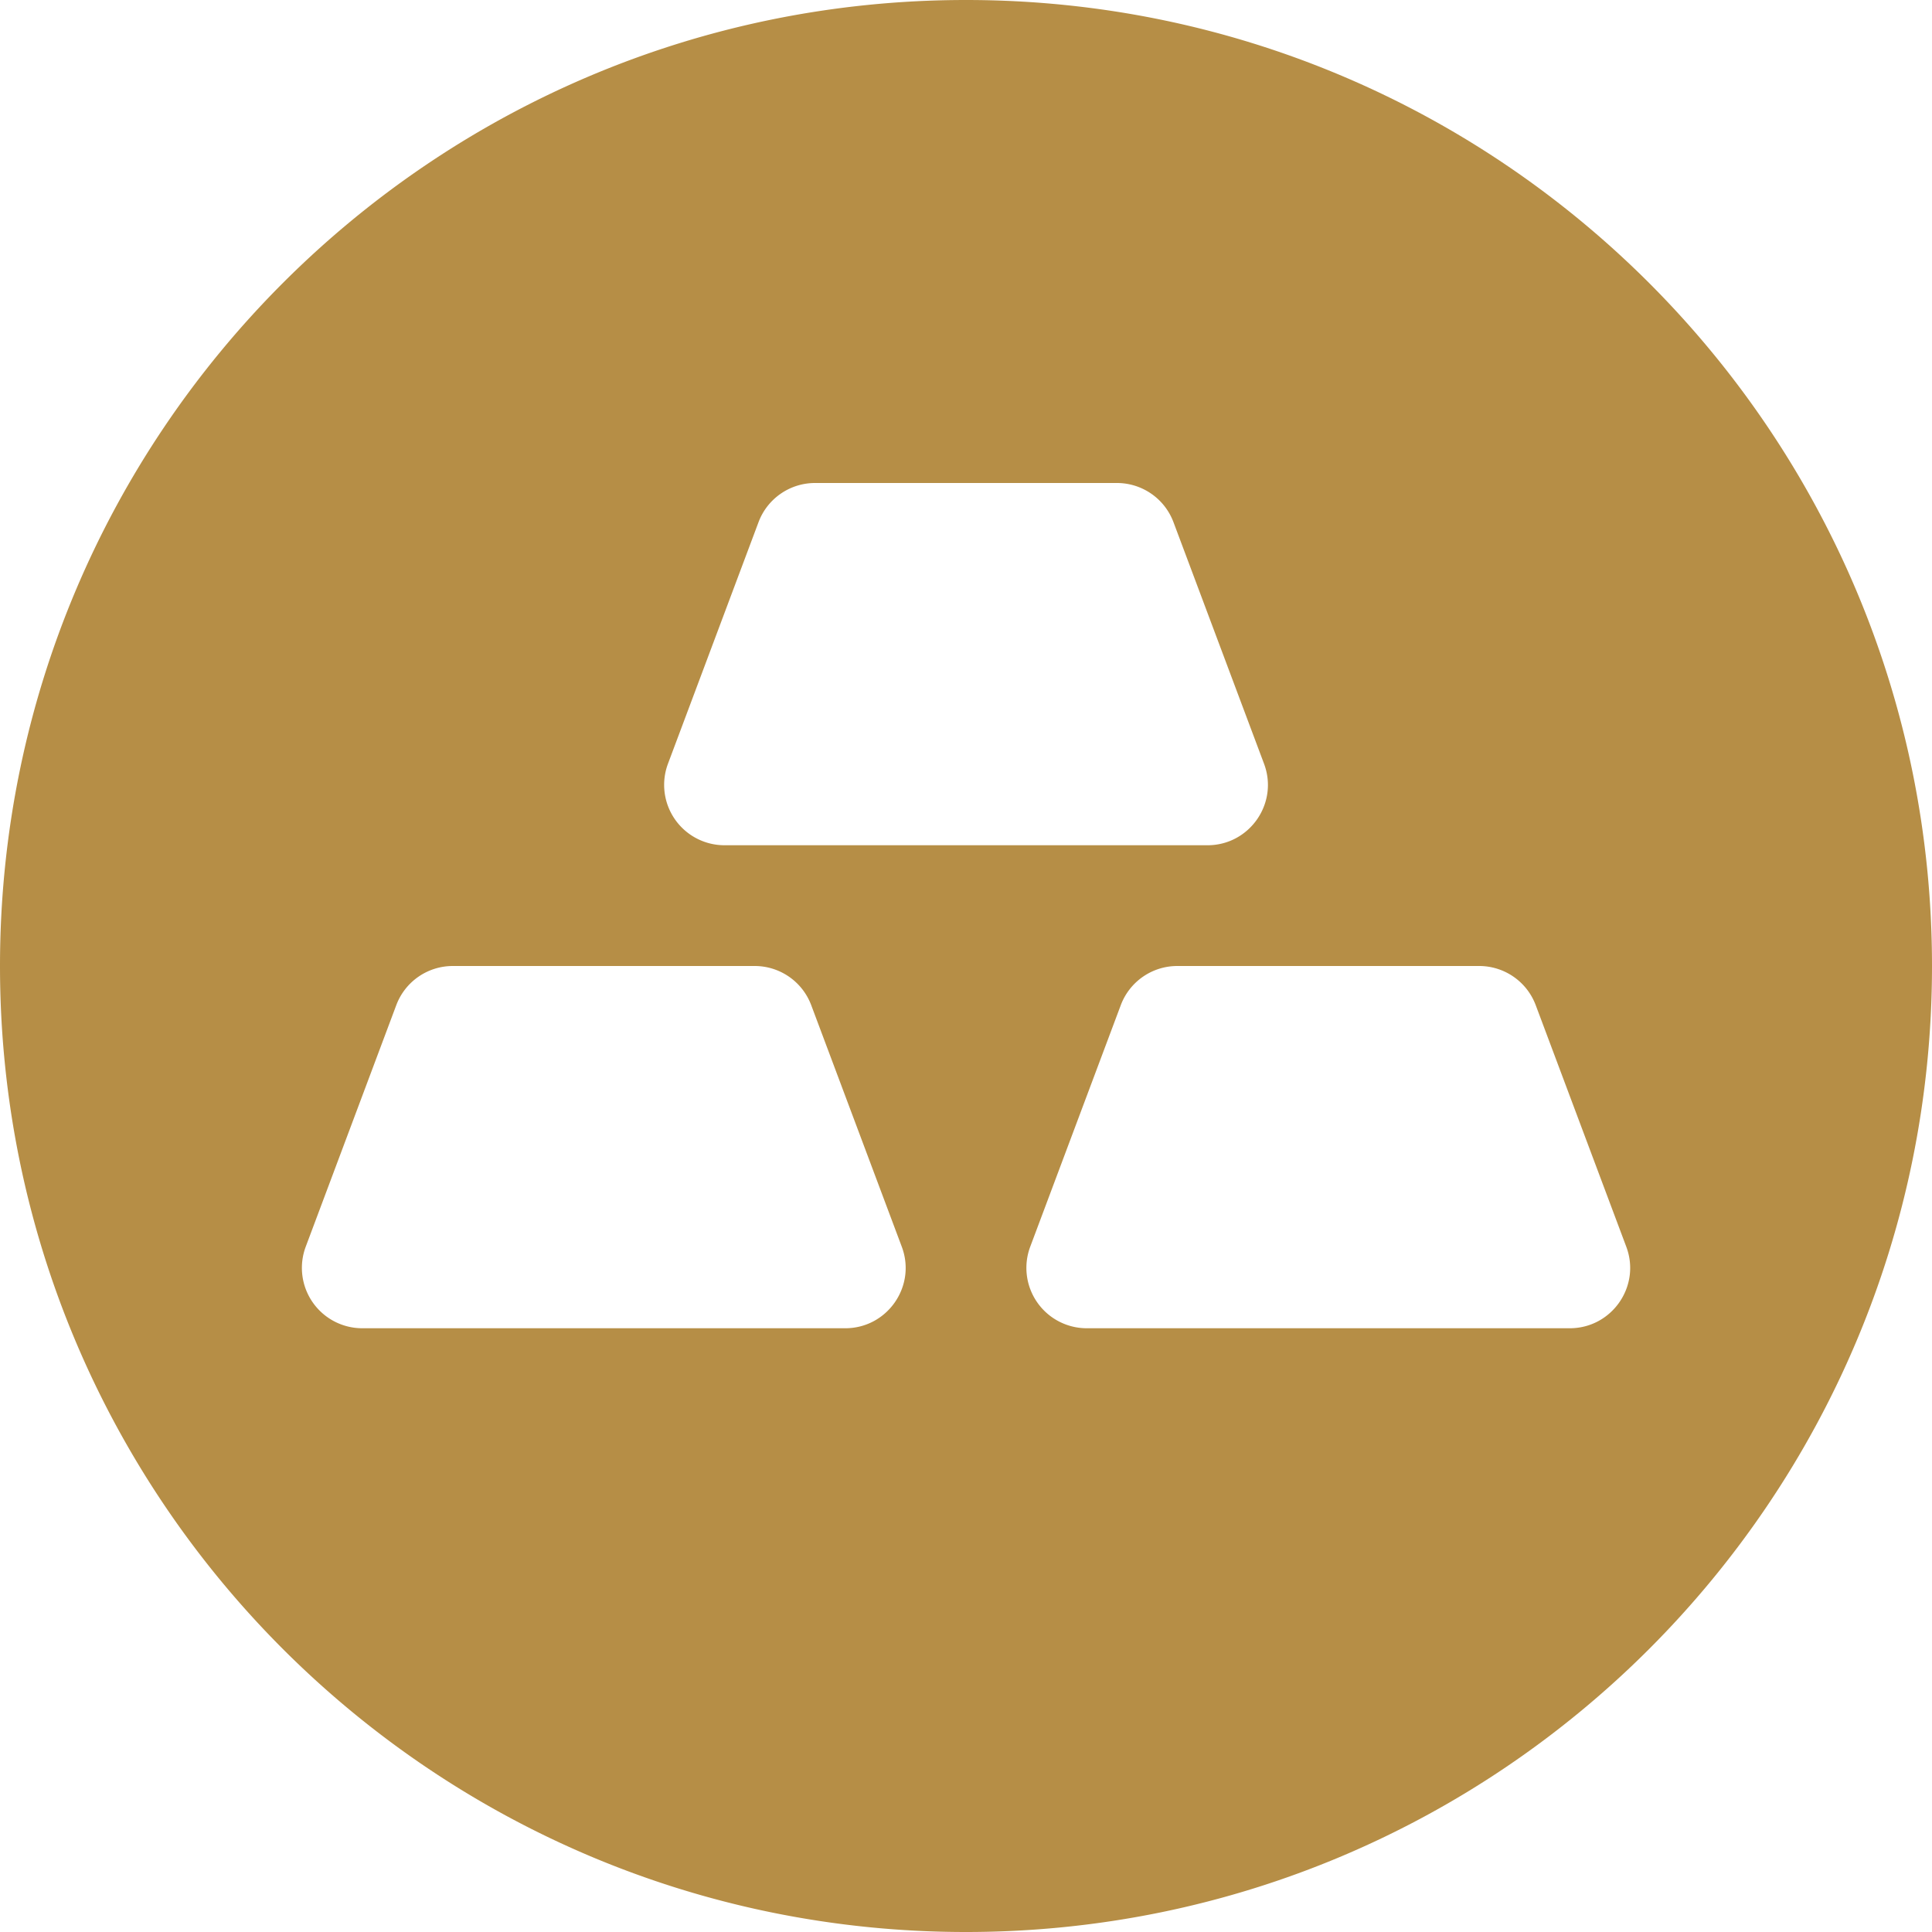 <svg xmlns="http://www.w3.org/2000/svg" width="36" height="36" viewBox="0 0 36 36"><path fill="#B68E46" fill-rule="evenodd" d="M18 0c9.941 0 18 8.059 18 18s-8.059 18-18 18S0 27.941 0 18 8.059 0 18 0zM8.437 18c-.468 0-.888.29-1.053.73l-1.687 4.5a1.125 1.125 0 0 0 1.053 1.52h9c.785 0 1.33-.785 1.053-1.52l-1.687-4.5a1.125 1.125 0 0 0-1.053-.73H8.436zm6.75-9c-.468 0-.888.29-1.053.73l-1.687 4.5a1.125 1.125 0 0 0 1.053 1.52h9c.785 0 1.33-.785 1.053-1.52l-1.687-4.5A1.125 1.125 0 0 0 20.813 9h-5.625zm6.75 9c-.468 0-.888.29-1.053.73l-1.687 4.5a1.125 1.125 0 0 0 1.053 1.52h9c.785 0 1.33-.785 1.053-1.52l-1.687-4.5a1.125 1.125 0 0 0-1.053-.73h-5.625z"/></svg>